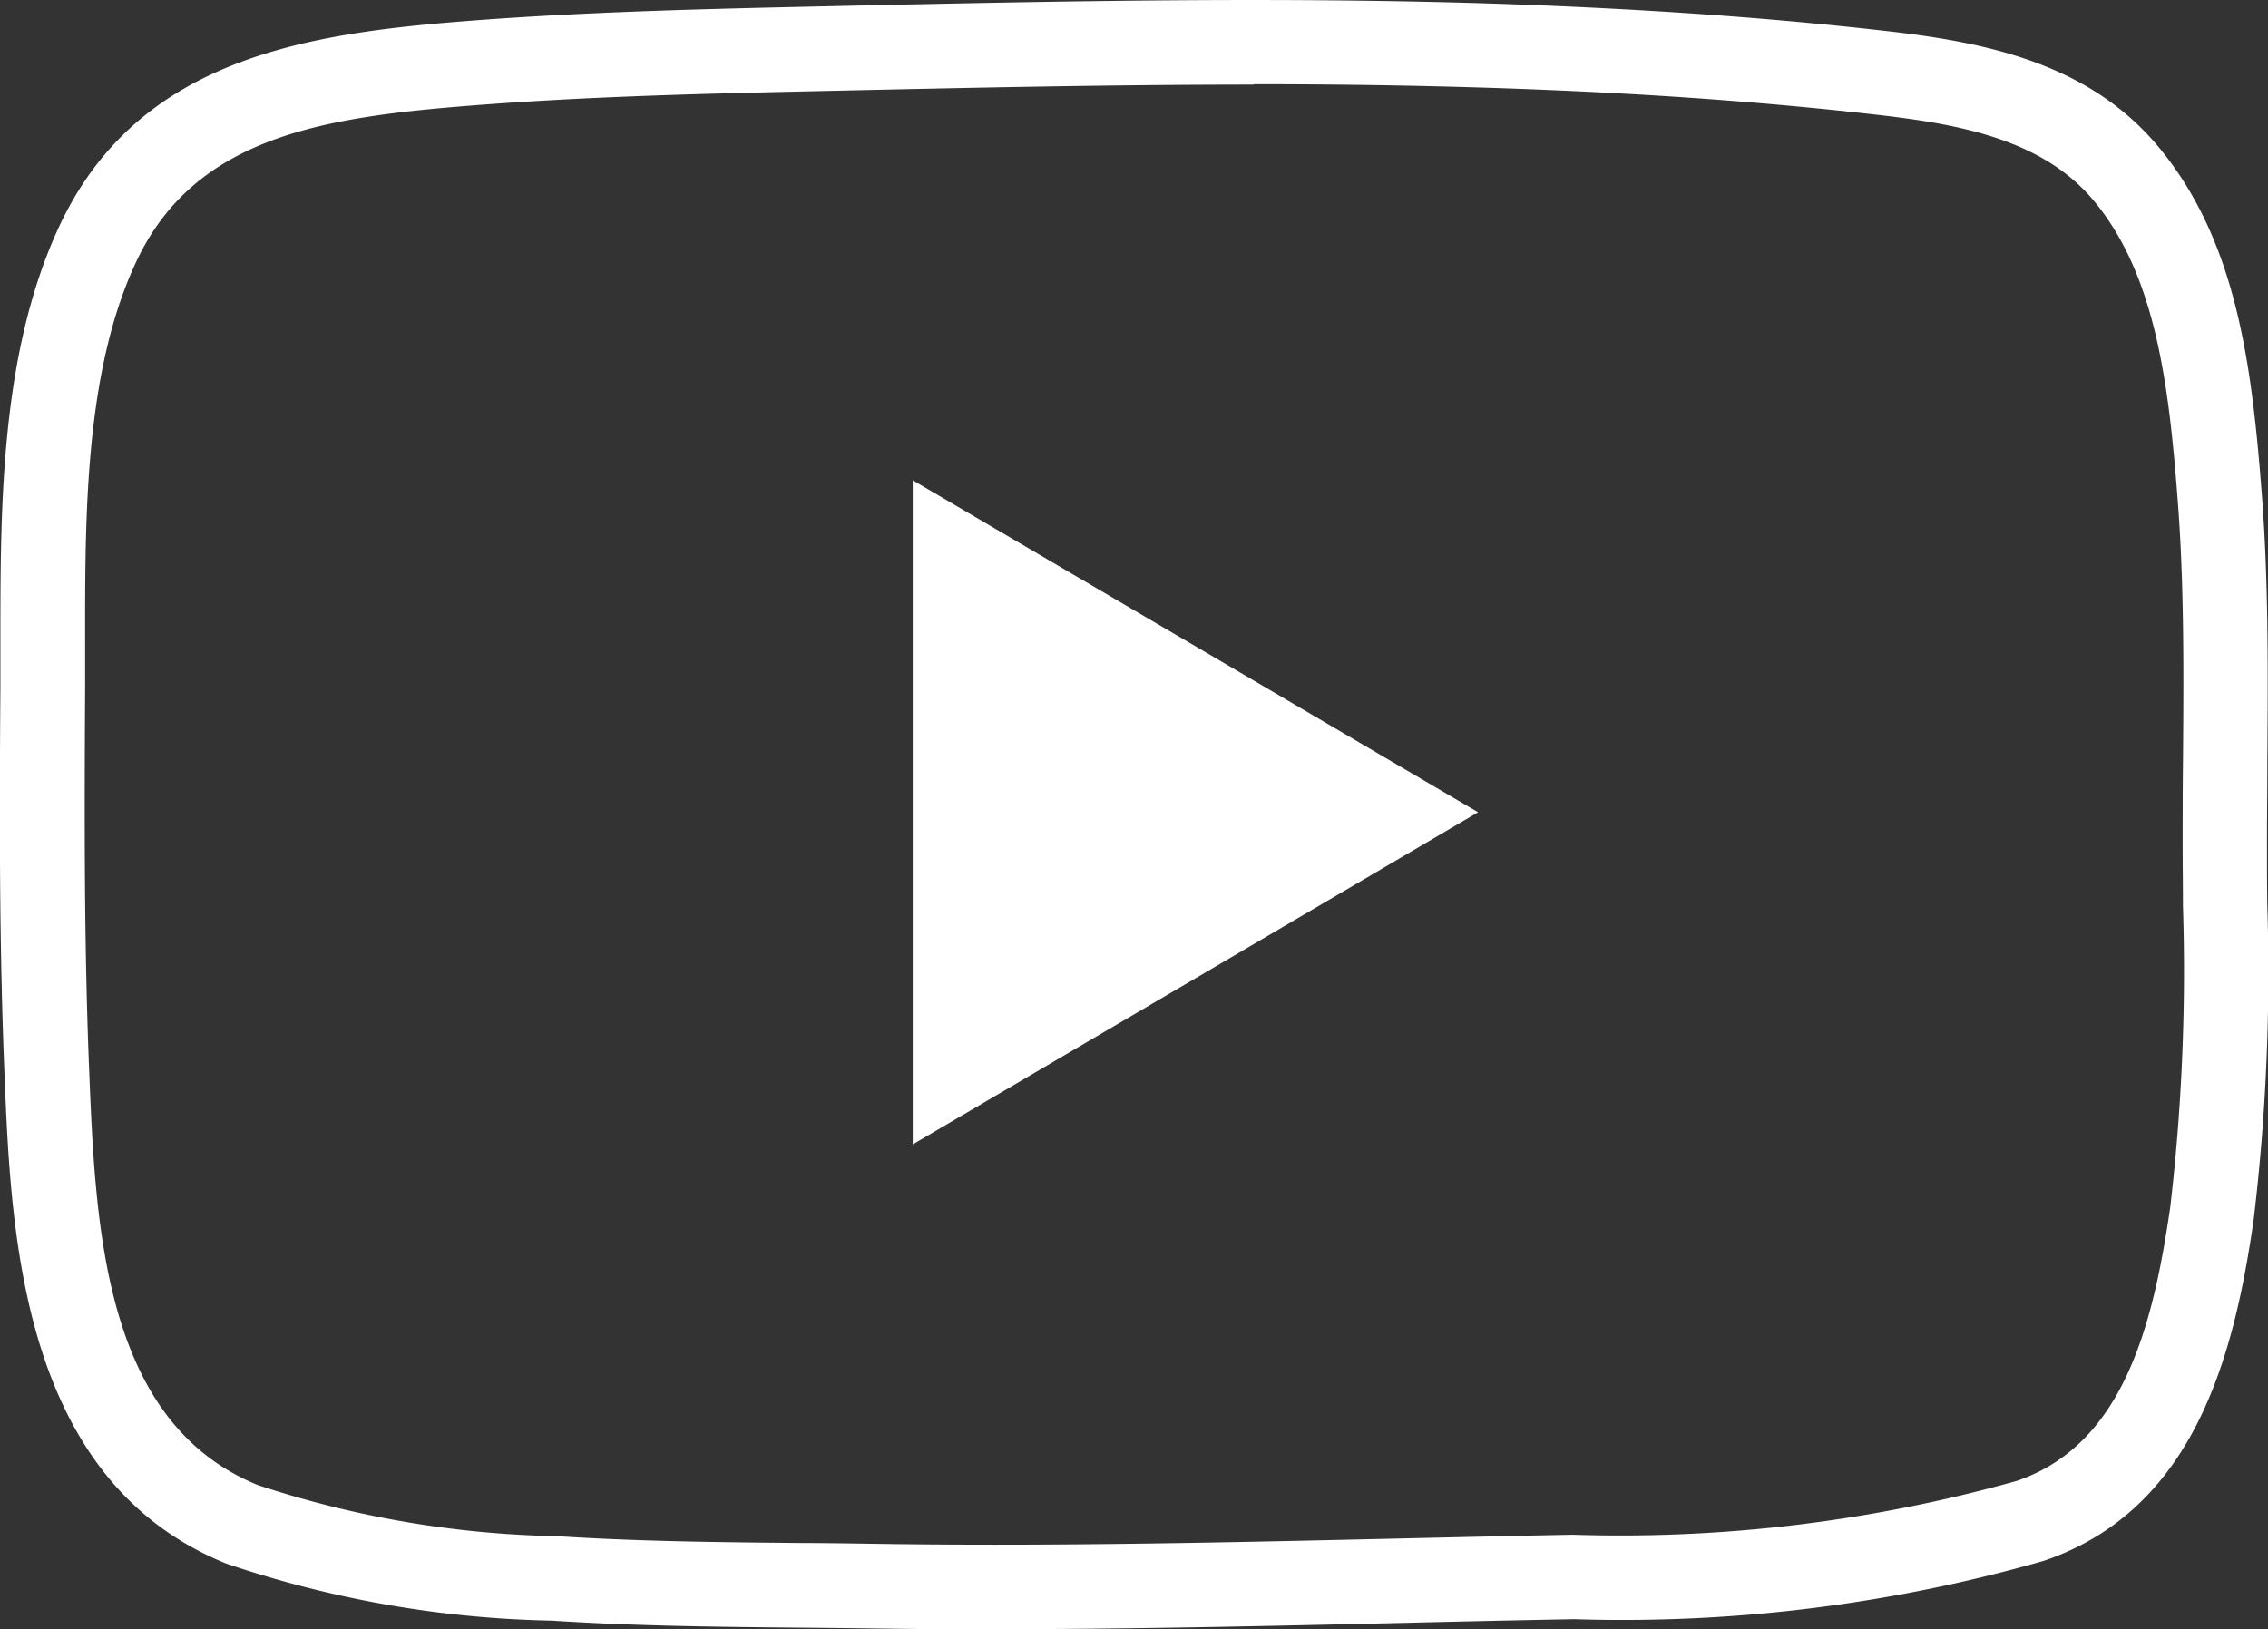 <svg xmlns="http://www.w3.org/2000/svg" xmlns:xlink="http://www.w3.org/1999/xlink" width="45.127" height="32.426" viewBox="0 0 45.127 32.426">
  <rect x="0" y="0" width="45.127" height="32.426" fill="#333333" stroke="none"/>
  <defs>
    <clipPath id="clip-path">
      <rect id="Rectangle_450" data-name="Rectangle 450" width="45.127" height="32.426" fill="#fff"/>
    </clipPath>
  </defs>
  <g id="Group_1176" data-name="Group 1176" transform="translate(0.001)">
    <g id="Group_1175" data-name="Group 1175" transform="translate(-0.001)" clip-path="url(#clip-path)">
      <path id="Path_863" data-name="Path 863" d="M19.781,32.426q-1.15,0-2.3-.016c-.51-.007-1.02-.012-1.53-.017-1.627-.015-3.309-.032-4.972-.14A21.405,21.405,0,0,1,4.5,31.117C.414,29.458.218,24.57.088,21.335c-.1-2.476-.1-4.935-.08-7.662,0-.306,0-.617,0-.933,0-2.678,0-5.714,1.169-8.232C2.717,1.207,5.985.681,9.2.425c2.415-.192,4.867-.247,7.238-.3C21.041.023,25.8-.083,30.5.1c2.508.1,4.785.262,6.964.509,1.909.216,4.066.592,5.5,2.333,1.538,1.862,1.842,4.319,2.039,6.885.039.5.067,1.02.086,1.578.043,1.247.033,2.507.025,3.726,0,.568-.008,1.136-.007,1.7,0,.4,0,.791.006,1.187a41.633,41.633,0,0,1-.27,6.245c-.4,2.8-1.213,5.792-4.178,6.8a30.46,30.46,0,0,1-9.347,1.161l-.264.005q-1.539.03-3.078.068c-2.689.062-5.449.126-8.2.126M24.948,1.684c-2.846,0-5.687.063-8.47.125-2.349.052-4.776.106-7.143.295-2.942.234-5.472.63-6.63,3.116C1.689,7.4,1.692,10.236,1.694,12.739c0,.32,0,.635,0,.944-.015,2.706-.019,5.145.079,7.585.126,3.135.282,7.037,3.361,8.288a20.119,20.119,0,0,0,5.959,1.016c1.616.105,3.275.121,4.878.136.513,0,1.026.01,1.539.017,3.473.052,7.012-.03,10.433-.109q1.542-.036,3.084-.068l.264-.005a29.2,29.2,0,0,0,8.836-1.071c2.1-.716,2.708-3.042,3.055-5.449a40.4,40.4,0,0,0,.253-5.993c0-.4-.006-.8-.006-1.2,0-.573,0-1.145.007-1.718.009-1.2.018-2.444-.024-3.656-.018-.534-.045-1.027-.082-1.507-.175-2.285-.434-4.458-1.658-5.941-1.038-1.257-2.74-1.545-4.394-1.732-2.136-.242-4.373-.405-6.838-.5-1.823-.07-3.658-.1-5.49-.1" transform="translate(0 0)" fill="#fff"/>
      <path id="Path_864" data-name="Path 864" d="M86.714,46.323,75.465,39.716V52.933l11.249-6.61" transform="translate(-57.304 -30.158)" fill="#fff"/>
    </g>
  </g>
</svg>
